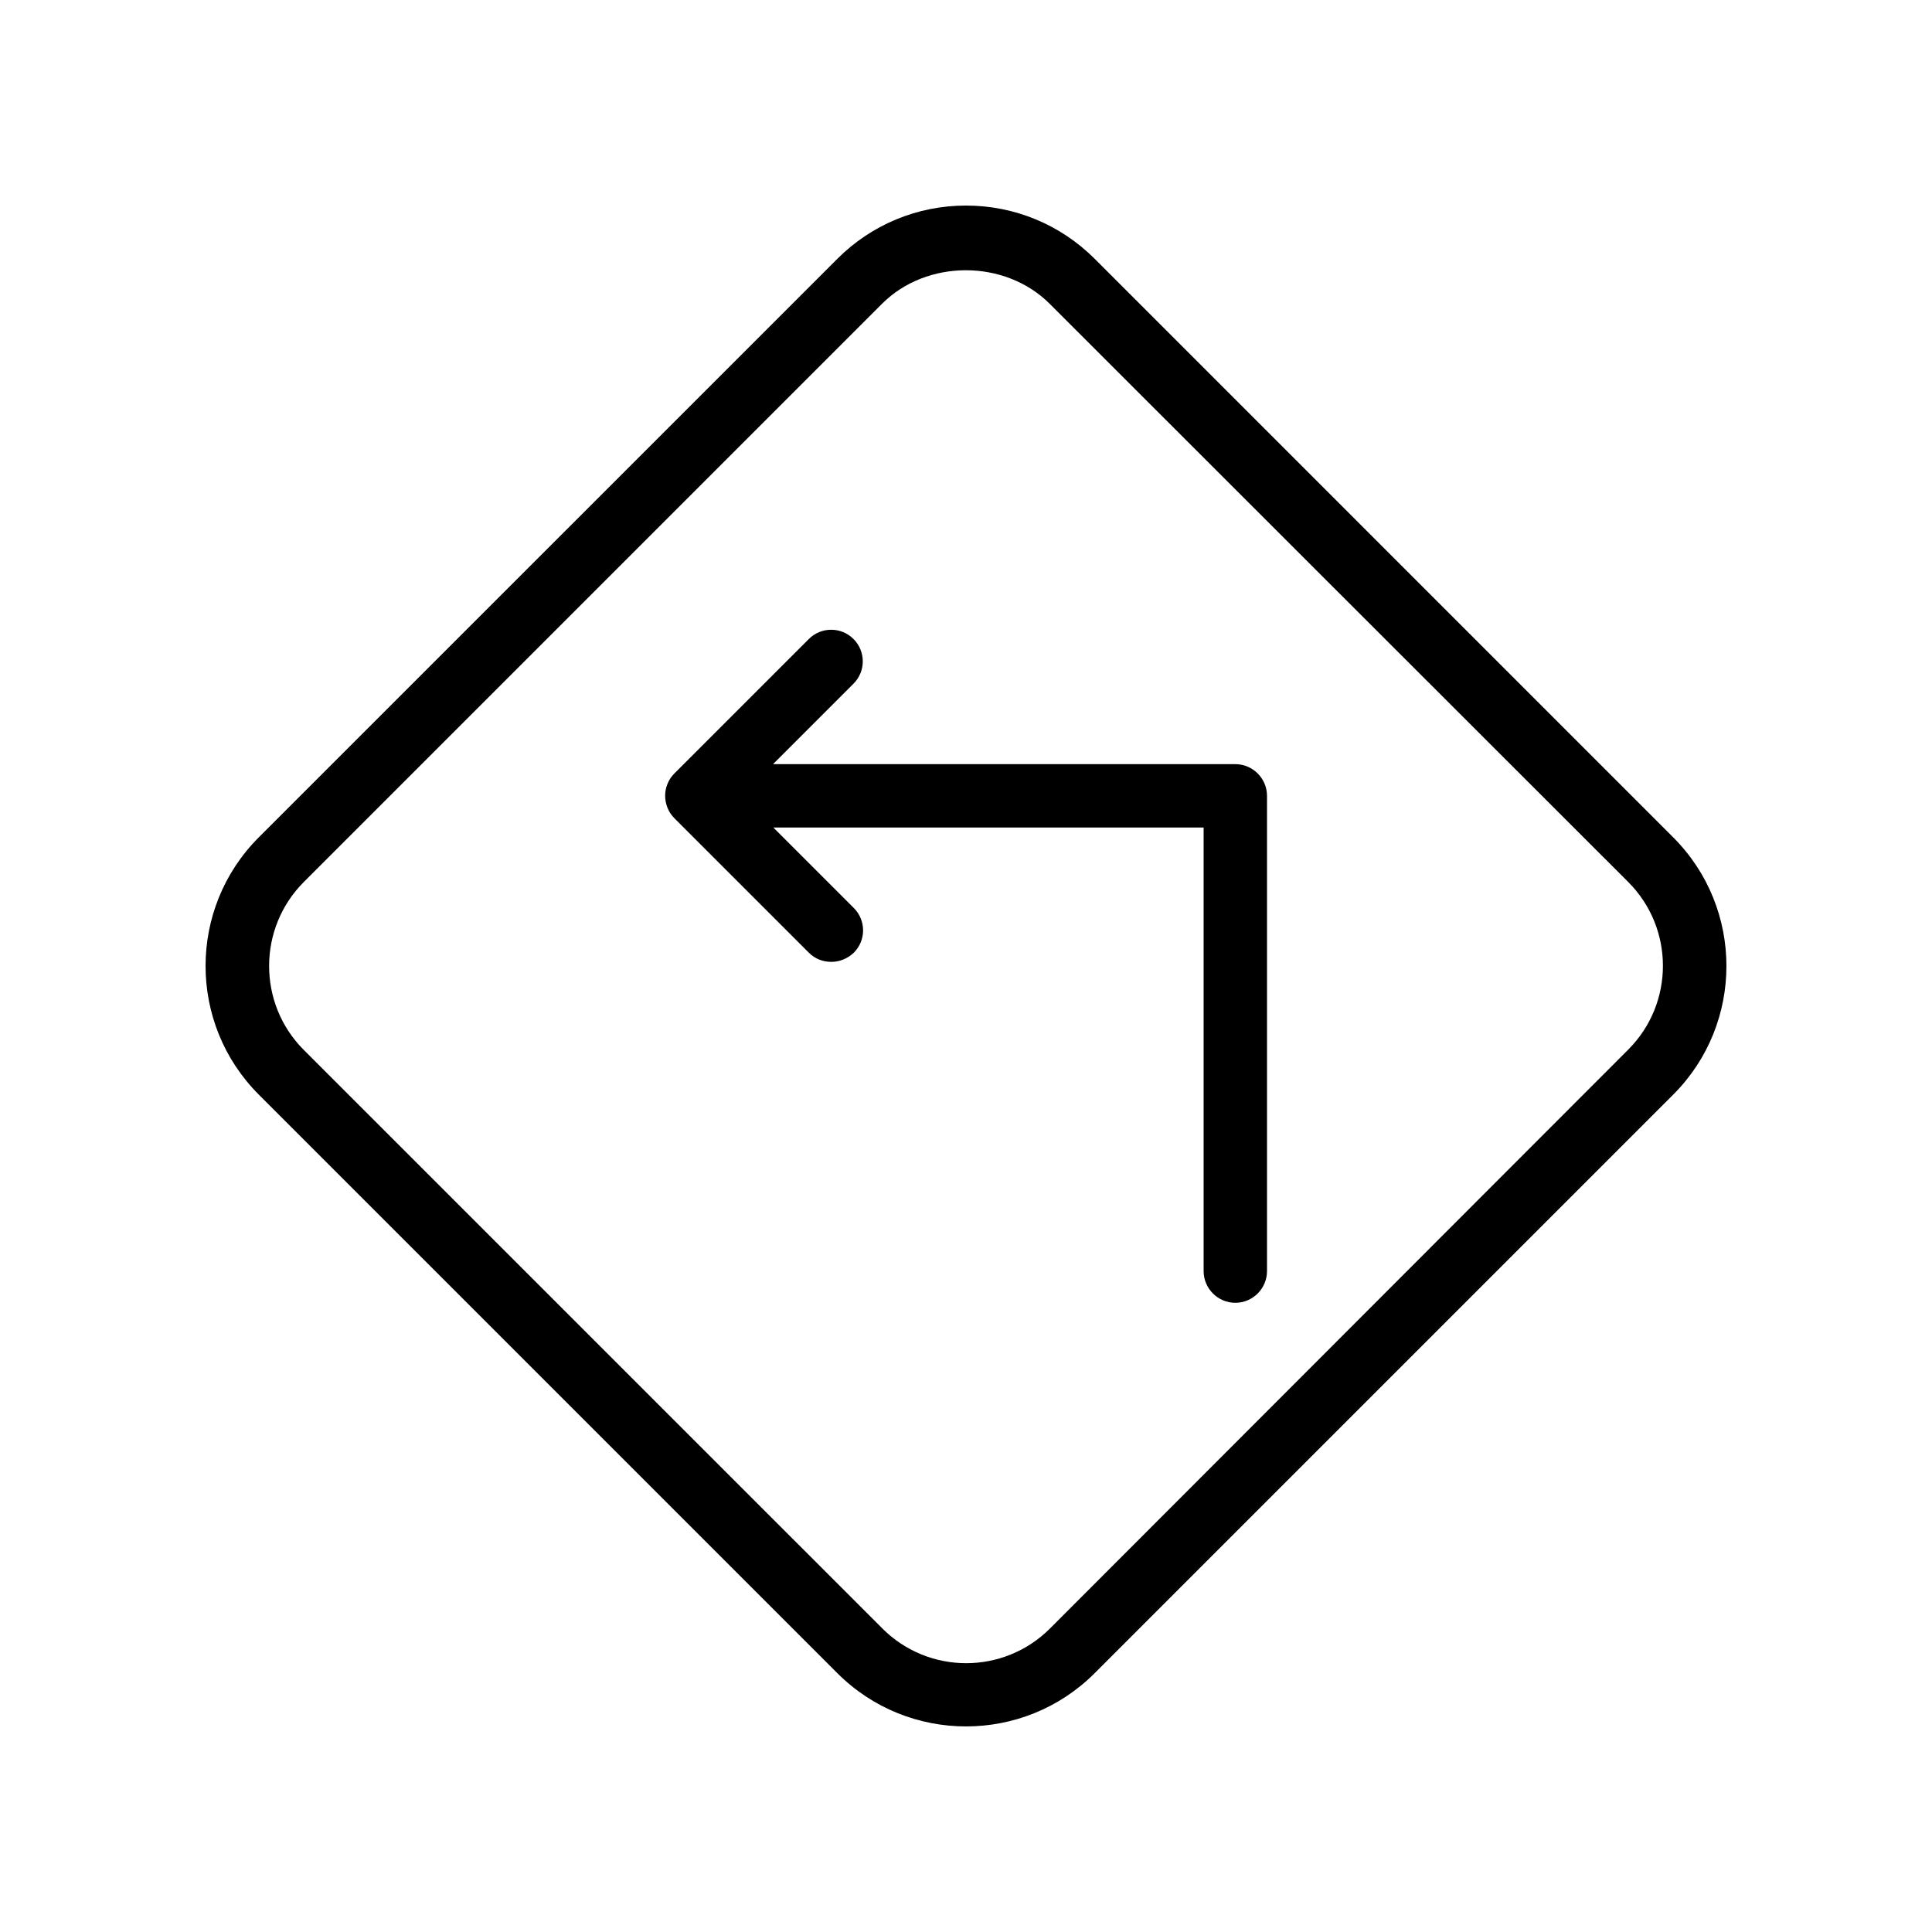 <?xml version="1.0" encoding="UTF-8"?>
<!-- Uploaded to: ICON Repo, www.svgrepo.com, Generator: ICON Repo Mixer Tools -->
<svg fill="#000000" width="800px" height="800px" version="1.1" viewBox="144 144 512 512" xmlns="http://www.w3.org/2000/svg">
 <g>
  <path d="m365.91 587.41c9.406 9.406 21.75 14.109 34.094 14.109s24.688-4.703 34.09-14.105l153.32-153.32c18.809-18.809 18.809-49.375 0-68.184l-153.32-153.33c-9.07-9.07-21.246-14.105-34.09-14.105-12.848 0-25.023 5.039-34.09 14.105l-153.33 153.32c-18.809 18.809-18.809 49.375 0 68.184zm-141.4-209.67 153.24-153.24c11.84-11.84 32.578-11.84 44.418 0l153.33 153.24c12.258 12.258 12.258 32.16 0 44.418l-153.24 153.41c-12.258 12.258-32.16 12.258-44.418 0l-153.33-153.32c-12.258-12.258-12.258-32.242 0-44.504z"/>
  <path d="m320.9 358.1c0.418 1.008 1.008 1.93 1.848 2.769l35.602 35.602c1.68 1.68 3.777 2.434 5.961 2.434s4.281-0.84 5.961-2.434c3.273-3.273 3.273-8.566 0-11.84l-21.328-21.328 114.03 0.004v117.55c0 4.617 3.777 8.398 8.398 8.398 4.617 0 8.398-3.777 8.398-8.398v-125.95c0-4.617-3.777-8.398-8.398-8.398l-122.51 0.004 21.328-21.328c3.273-3.273 3.273-8.566 0-11.84-3.273-3.273-8.566-3.273-11.84 0l-35.602 35.602c-0.754 0.754-1.426 1.68-1.848 2.769-0.84 2.016-0.84 4.285 0 6.383z"/>
 </g>
</svg>